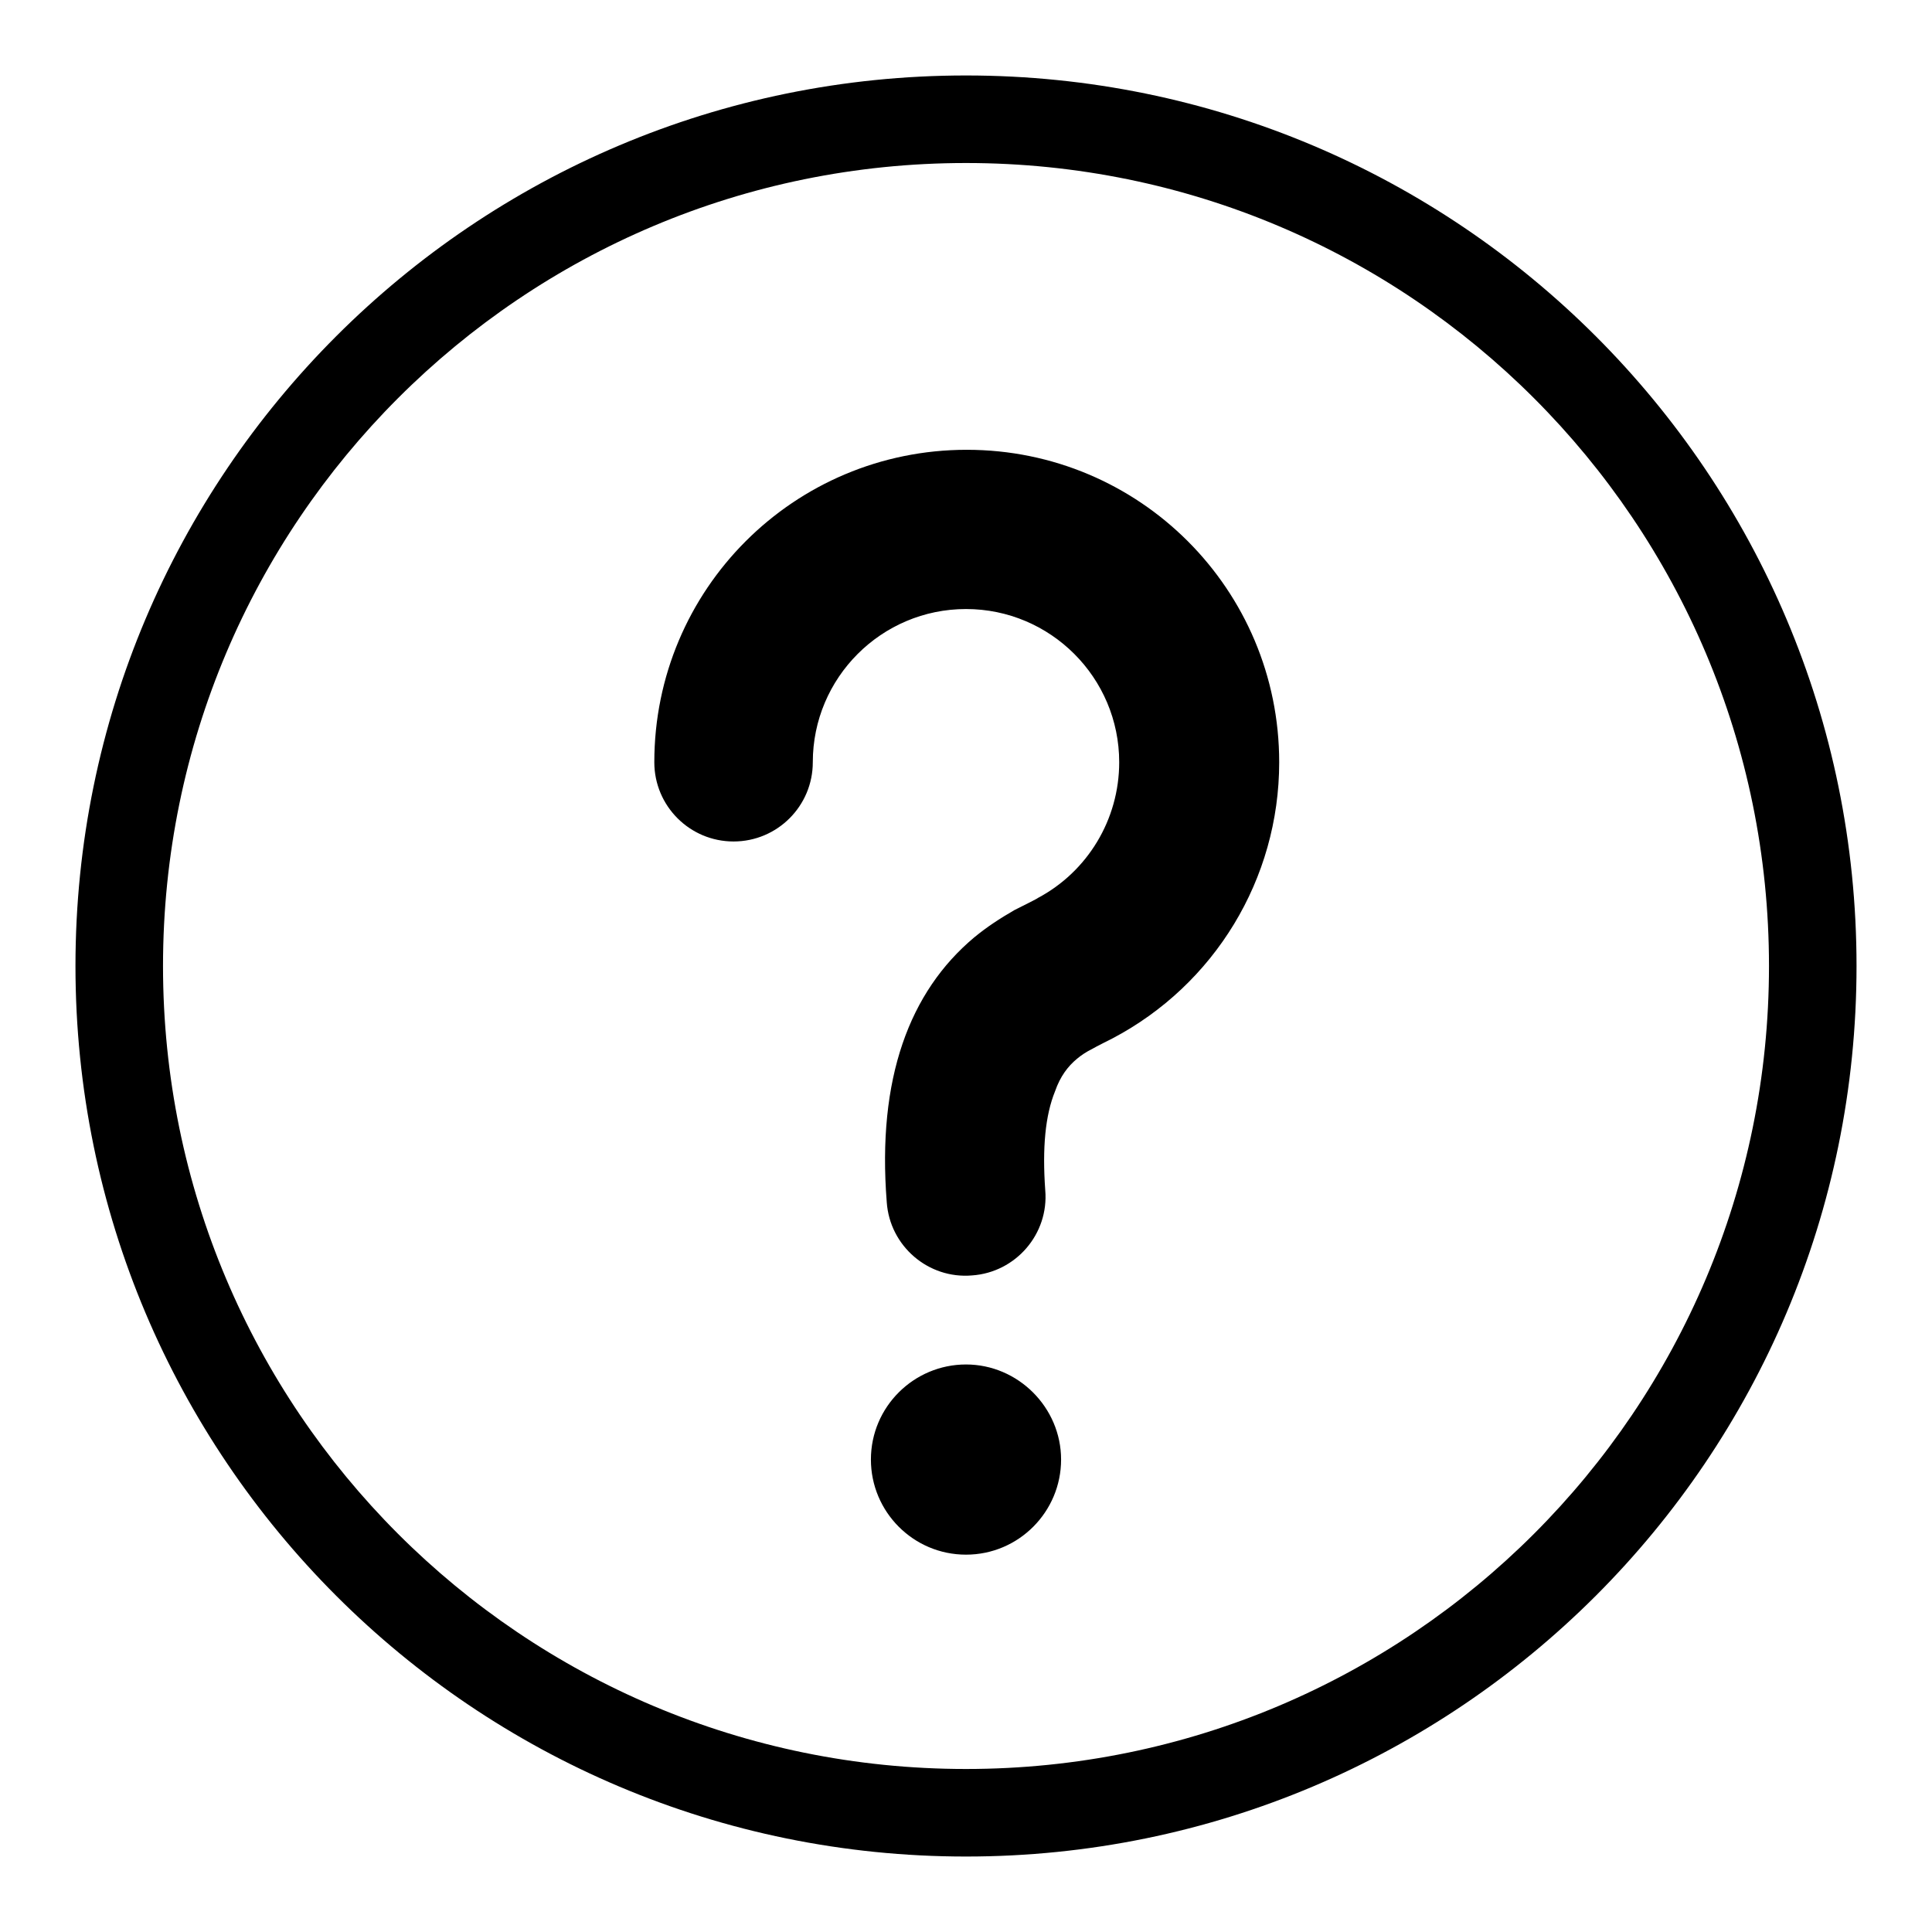 <?xml version="1.0" encoding="utf-8"?>
<!-- Svg Vector Icons : http://www.onlinewebfonts.com/icon -->
<!DOCTYPE svg PUBLIC "-//W3C//DTD SVG 1.1//EN" "http://www.w3.org/Graphics/SVG/1.1/DTD/svg11.dtd">
<svg version="1.1" xmlns="http://www.w3.org/2000/svg" xmlns:xlink="http://www.w3.org/1999/xlink" x="0px" y="0px" viewBox="0 0 256 256" enable-background="new 0 0 256 256" xml:space="preserve">
<g> <path fill="#000000" d="M128,246c-65.2,0-118-52.8-118-118C10,62.8,62.8,10,128,10c65.2,0,118,52.8,118,118 C246,193.2,193.2,246,128,246z M128,234.4c58.8,0,106.4-47.6,106.4-106.4c0-58.8-47.6-106.4-106.4-106.4 C69.2,21.6,21.6,69.2,21.6,128C21.6,186.8,69.2,234.4,128,234.4z M128,206c-7,0-12.6-5.7-12.6-12.6c0-7,5.7-12.6,12.6-12.6 s12.6,5.7,12.6,12.6C140.6,200.3,135,206,128,206z M138.5,157.7c0.5,5.8-3.9,10.9-9.7,11.3c-5.8,0.5-10.9-3.9-11.3-9.7 c-1.3-16.4,3-27.9,11.6-35.1c1.7-1.4,3.4-2.5,5.3-3.6c1-0.5,3.2-1.6,3.1-1.6c6.6-3.5,10.8-10.4,10.8-18c0-11.2-9.1-20.3-20.3-20.3 c-11.2,0-20.3,9.1-20.3,20.3c0,5.8-4.7,10.5-10.5,10.5s-10.5-4.7-10.5-10.5c0-22.9,18.5-41.4,41.4-41.4s41.4,18.5,41.4,41.4 c0,15.5-8.6,29.5-22.1,36.6c-0.2,0.1-2.2,1.1-2.7,1.4c-0.8,0.4-1.4,0.8-2,1.3c-1.2,1-2.2,2.3-2.9,4.3 C138.5,147.8,138.1,152.1,138.5,157.7z"/></g>
</svg>